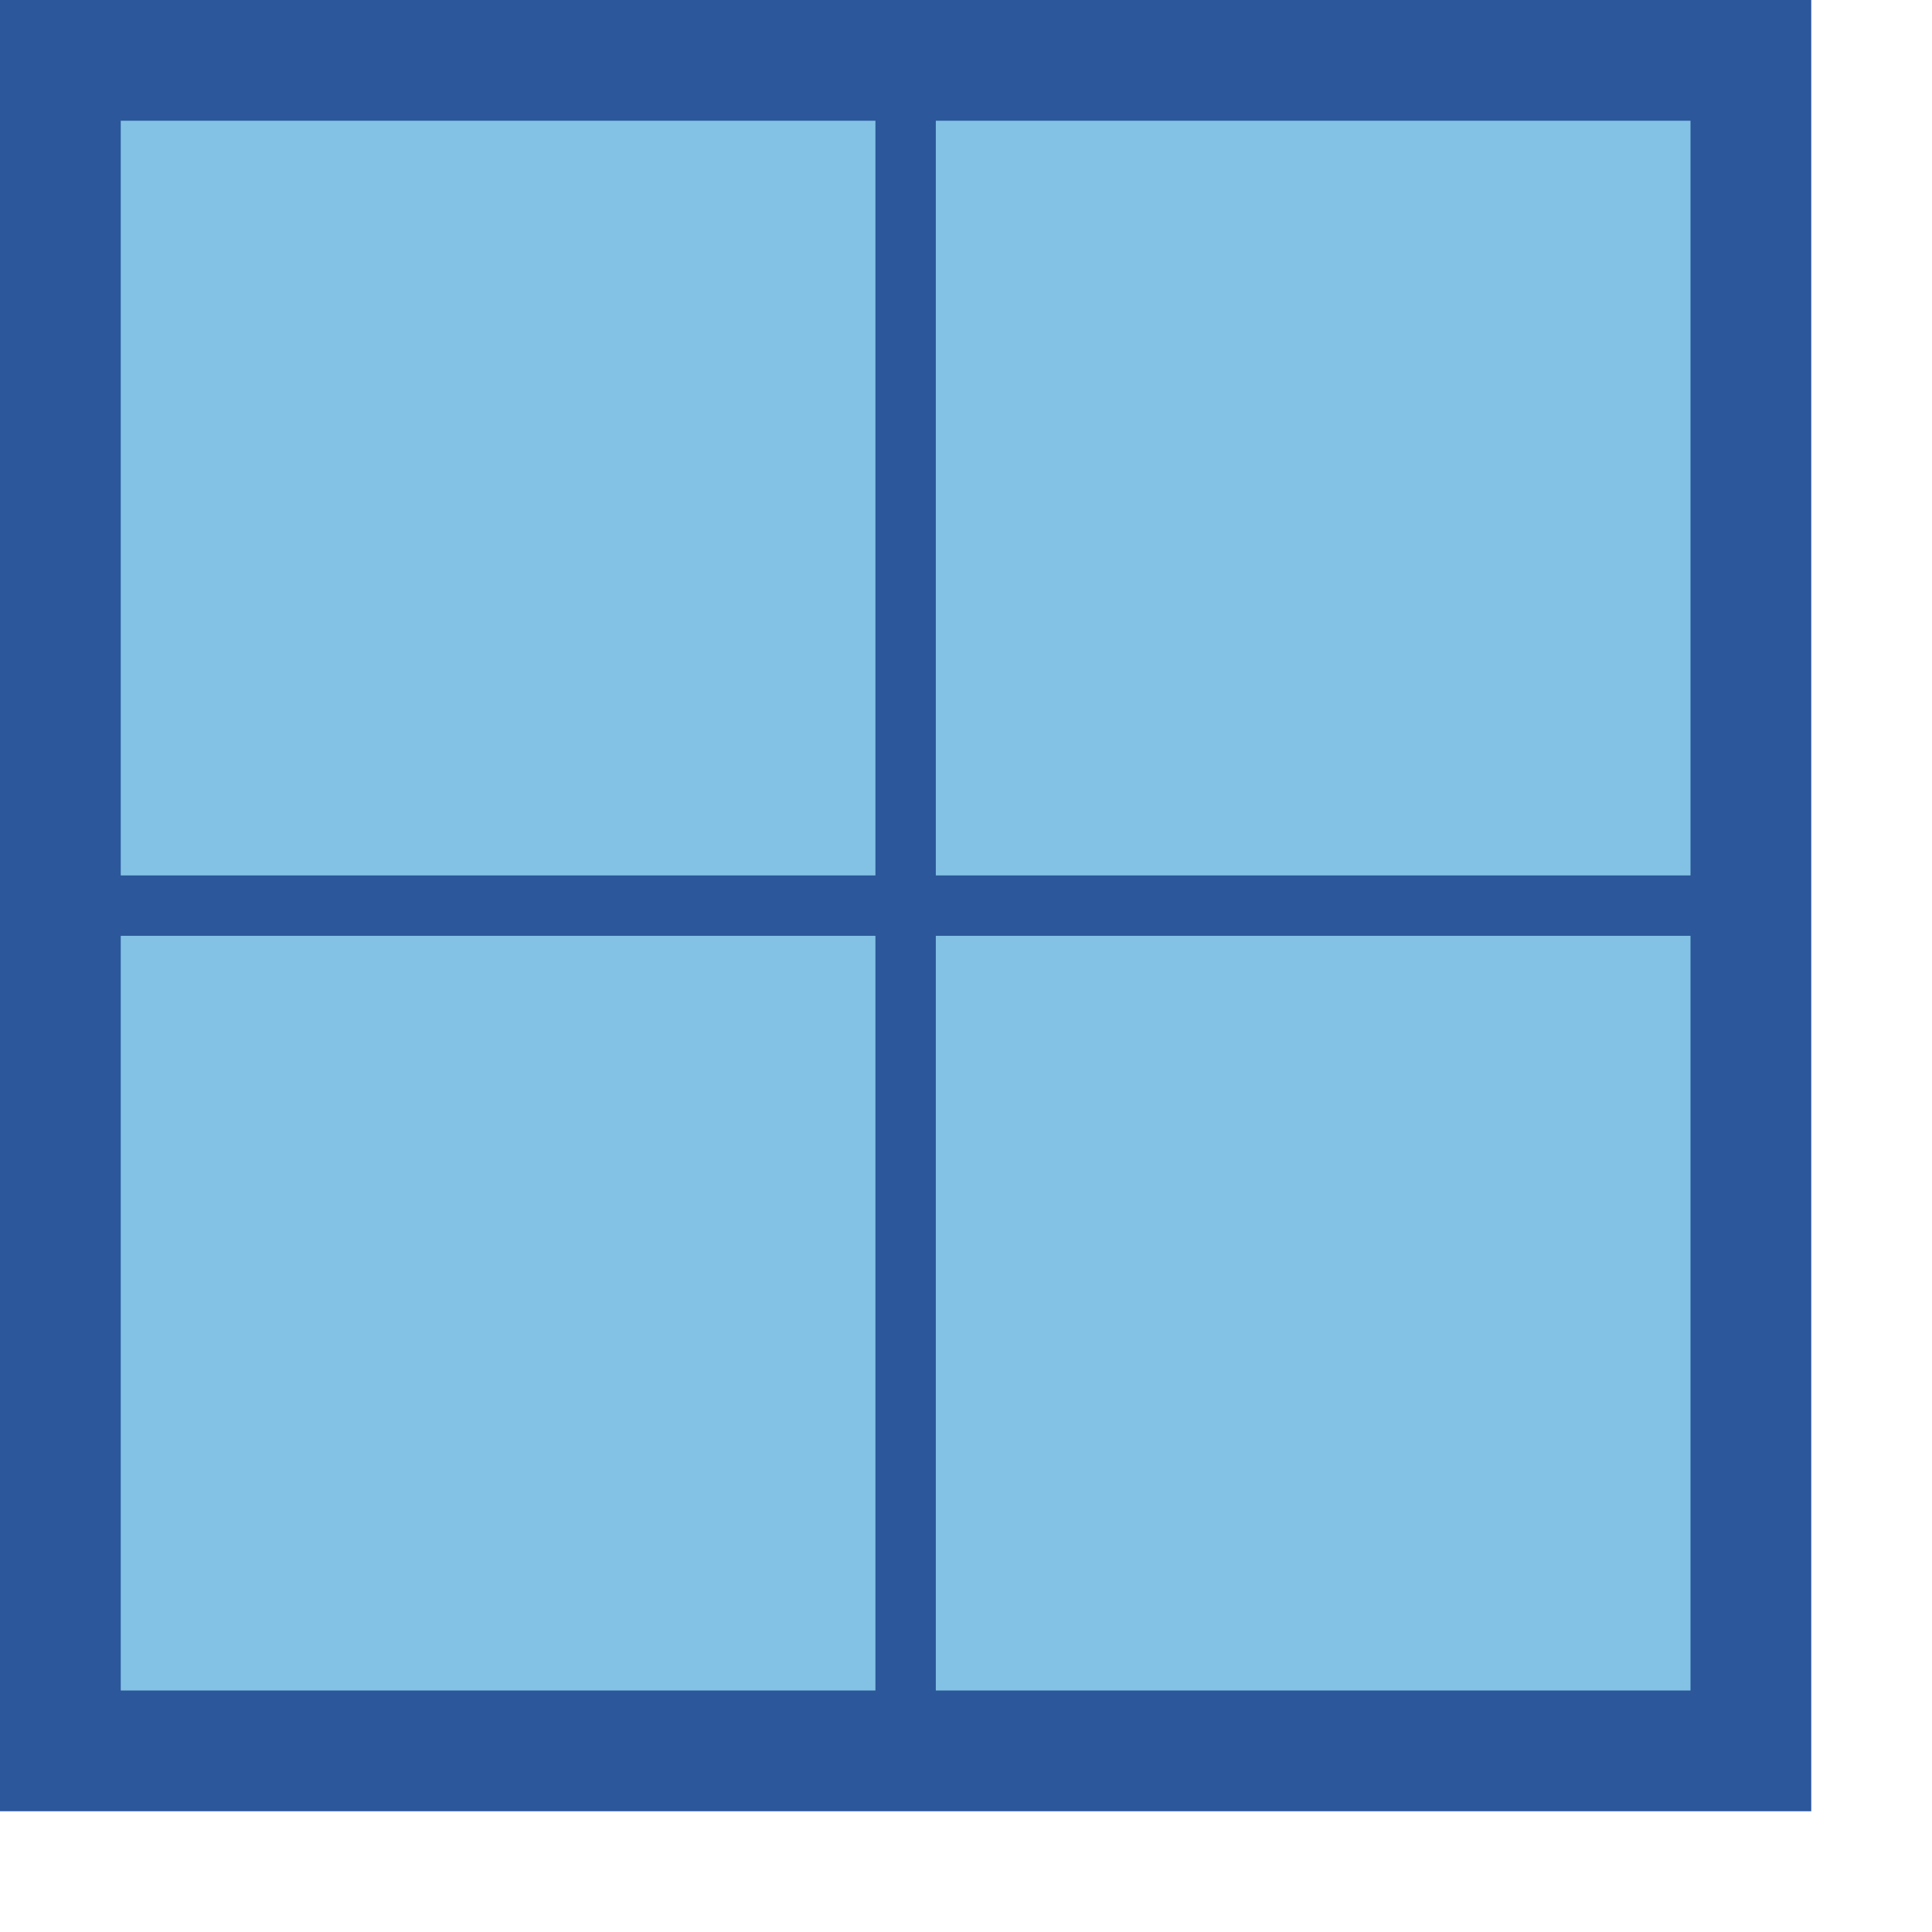 <?xml version="1.0" encoding="utf-8"?>
<!-- Generator: Adobe Illustrator 26.0.1, SVG Export Plug-In . SVG Version: 6.00 Build 0)  -->
<svg version="1.1" id="Layer_1" xmlns="http://www.w3.org/2000/svg" xmlns:xlink="http://www.w3.org/1999/xlink" x="0px" y="0px"
	 viewBox="0 0 32 32" style="enable-background:new 0 0 32 32;" xml:space="preserve">
<style type="text/css">
	.st0{fill:#83C2E5;}
	.st1{fill:#2C579A;}
</style>
<g>
	<g>
		<rect x="1.875" y="1.875" class="st0" width="12.75" height="12.75"/>
	</g>
	<g>
		<rect x="1.875" y="15.375" class="st0" width="12.75" height="12.75"/>
	</g>
	<g>
		<rect x="15.375" y="15.375" class="st0" width="12.75" height="12.75"/>
	</g>
	<g>
		<rect x="15.375" y="1.875" class="st0" width="12.75" height="12.75"/>
	</g>
	<path class="st1" d="M30,30V0H0v30H30z M15.5,2H28v12.5H15.5V2z M15.5,15.5H28V28H15.5V15.5z M2,2h12.5v12.5H2V2z M2,15.5h12.5V28
		H2V15.5z"/>
</g>
</svg>
